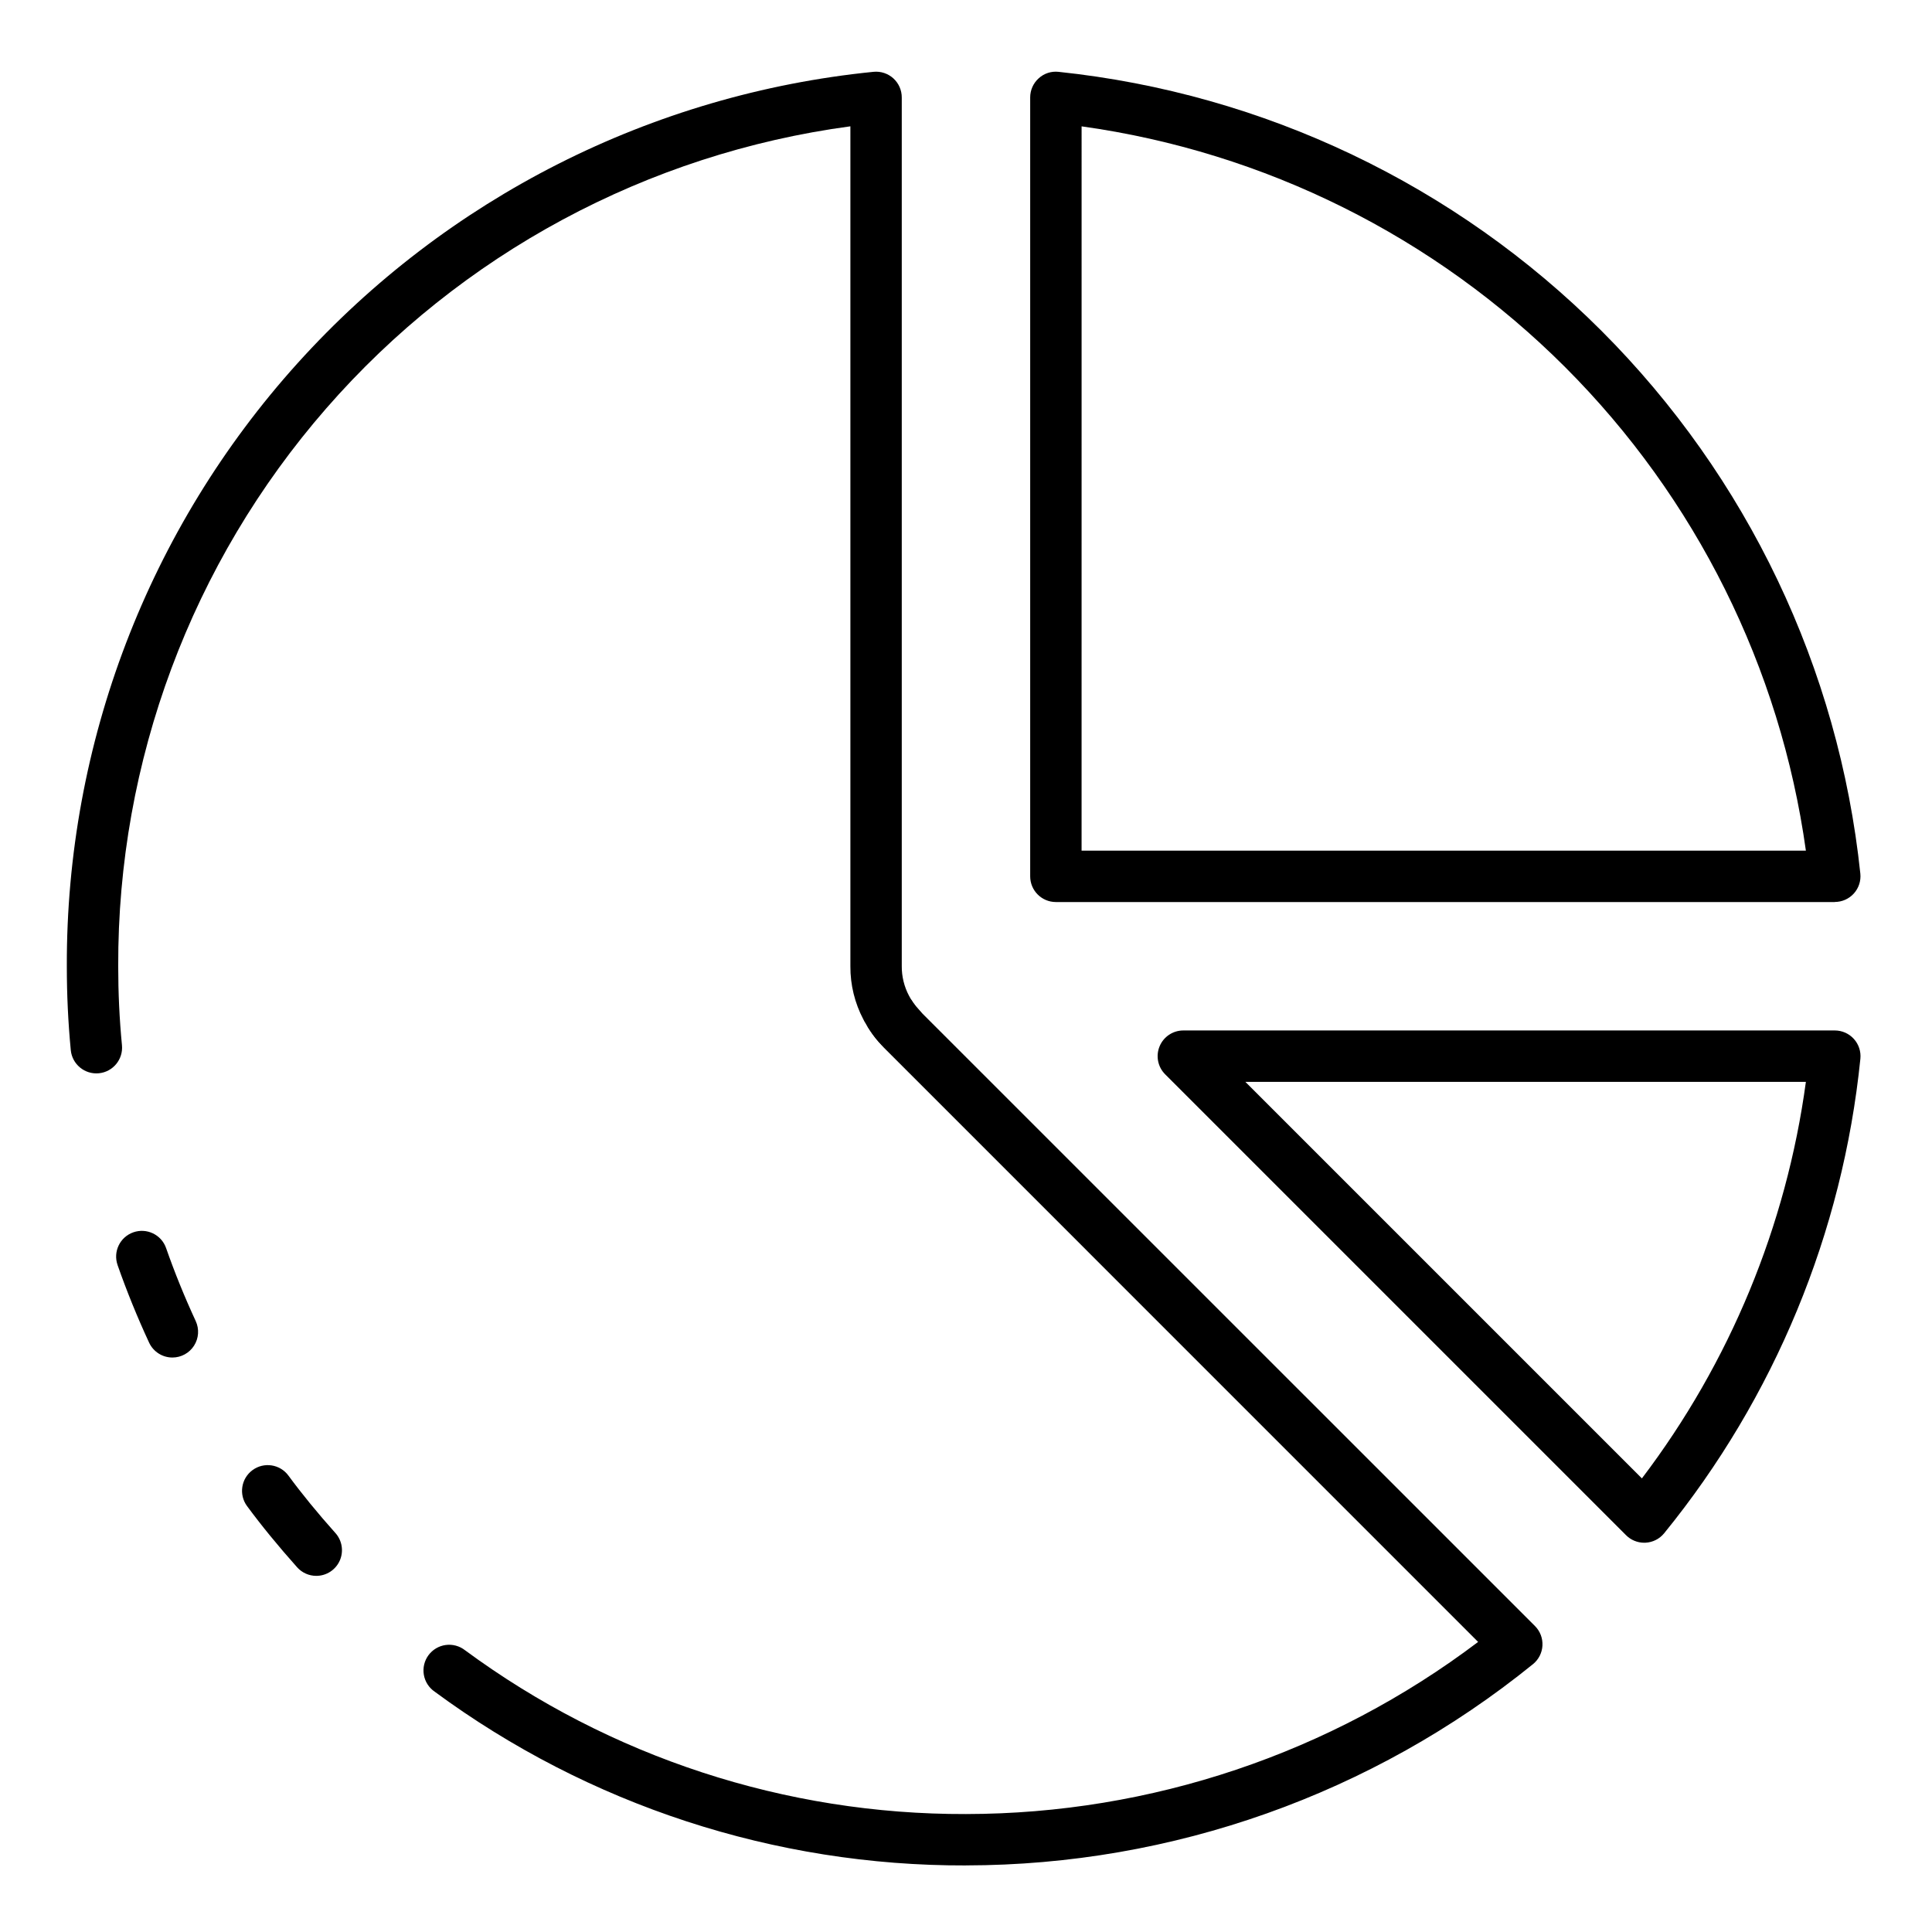 <?xml version="1.0" encoding="UTF-8"?>
<!-- Uploaded to: SVG Repo, www.svgrepo.com, Generator: SVG Repo Mixer Tools -->
<svg fill="#000000" width="800px" height="800px" version="1.1" viewBox="144 144 512 512" xmlns="http://www.w3.org/2000/svg">
 <g>
  <path d="m227.82 561.62c-1.938 0-3.785-0.824-5.078-2.273-5.066-5.68-9.402-10.98-13.27-16.219v0.004c-2.231-3.027-1.59-7.293 1.438-9.527s7.293-1.59 9.523 1.438c3.609 4.902 7.688 9.887 12.465 15.242h0.004c1.781 2.004 2.223 4.867 1.129 7.312-1.098 2.445-3.527 4.023-6.211 4.023z"/>
  <path d="m400 638.36c-50.664 0.152-100.03-15.992-140.81-46.051-1.523-1.043-2.559-2.656-2.867-4.473-0.312-1.82 0.129-3.688 1.219-5.176 1.09-1.484 2.738-2.469 4.566-2.719s3.676 0.254 5.129 1.391c38.449 28.336 84.996 43.559 132.76 43.41 48.992-0.055 96.637-16.066 135.72-45.613l-157.42-157.43c-0.148-0.148-0.359-0.387-0.559-0.625l-0.09-0.094c-1.098-1.148-2.09-2.391-2.969-3.711-0.488-0.641-0.918-1.324-1.277-2.043-0.227-0.332-0.426-0.684-0.594-1.051-2.289-4.34-3.477-9.184-3.449-14.09v-222.61c-53.848 7.238-103.22 33.816-138.92 74.77-35.699 40.953-55.289 93.496-55.113 147.82 0 7.102 0.32 13.949 0.992 20.934 0.359 3.746-2.391 7.074-6.133 7.43-3.746 0.355-7.07-2.391-7.43-6.133-0.707-7.422-1.047-14.695-1.047-22.23-0.184-59.008 21.609-115.97 61.129-159.79 39.52-43.82 93.938-71.355 152.65-77.242 1.922-0.195 3.832 0.438 5.262 1.734 1.426 1.301 2.238 3.141 2.227 5.074v230.22c-0.016 2.715 0.637 5.394 1.906 7.797l0.441 0.789c0.172 0.203 0.559 0.852 0.68 1.082h0.004c0.469 0.707 1 1.363 1.594 1.969 0.191 0.203 0.383 0.402 0.543 0.598l162.64 162.62c1.363 1.363 2.082 3.242 1.98 5.164-0.098 1.926-1.008 3.719-2.504 4.934-42.508 34.449-95.547 53.273-150.26 53.336z"/>
  <path d="m189.69 503.76c-2.652-0.004-5.062-1.543-6.176-3.949-3.137-6.762-5.945-13.68-8.355-20.555h0.004c-1.246-3.551 0.625-7.438 4.172-8.68 3.551-1.246 7.438 0.621 8.68 4.172 2.262 6.469 4.902 12.977 7.852 19.344 0.977 2.106 0.809 4.566-0.441 6.523s-3.41 3.141-5.734 3.144z"/>
  <path d="m579.73 552.84c-1.805 0-3.535-0.719-4.812-1.996l-122.14-122.14c-1.945-1.945-2.527-4.875-1.473-7.418 1.051-2.543 3.535-4.203 6.289-4.203h172.66c1.922 0.004 3.754 0.816 5.043 2.246 1.289 1.426 1.914 3.332 1.723 5.246-4.676 46.094-22.754 89.809-52 125.75-1.215 1.496-3.008 2.406-4.93 2.504zm-105.7-122.14 105.09 105.09c23.305-30.699 38.277-66.902 43.461-105.09z"/>
  <path d="m630.25 383.05h-206.43c-3.762 0-6.809-3.051-6.809-6.809v-206.43c0-1.926 0.816-3.762 2.246-5.051 1.422-1.309 3.336-1.934 5.258-1.723 54.402 5.715 105.2 29.941 143.88 68.625 38.68 38.68 62.902 89.473 68.617 143.88 0.191 1.914-0.434 3.82-1.723 5.246-1.289 1.426-3.121 2.242-5.043 2.242zm-199.62-13.617h191.95c-6.766-48.516-29.168-93.504-63.805-128.14-34.641-34.641-79.629-57.039-128.14-63.809z"/>
  <path d="m382.65 423.15c-1.883-0.004-3.68-0.781-4.965-2.152-1.188-1.223-2.254-2.559-3.188-3.992-1.926-3.144-0.996-7.25 2.094-9.262 3.094-2.012 7.227-1.195 9.32 1.844 0.52 0.75 1.098 1.457 1.727 2.117 1.848 1.984 2.34 4.871 1.258 7.356-1.086 2.484-3.539 4.09-6.246 4.09z"/>
 </g>
</svg>